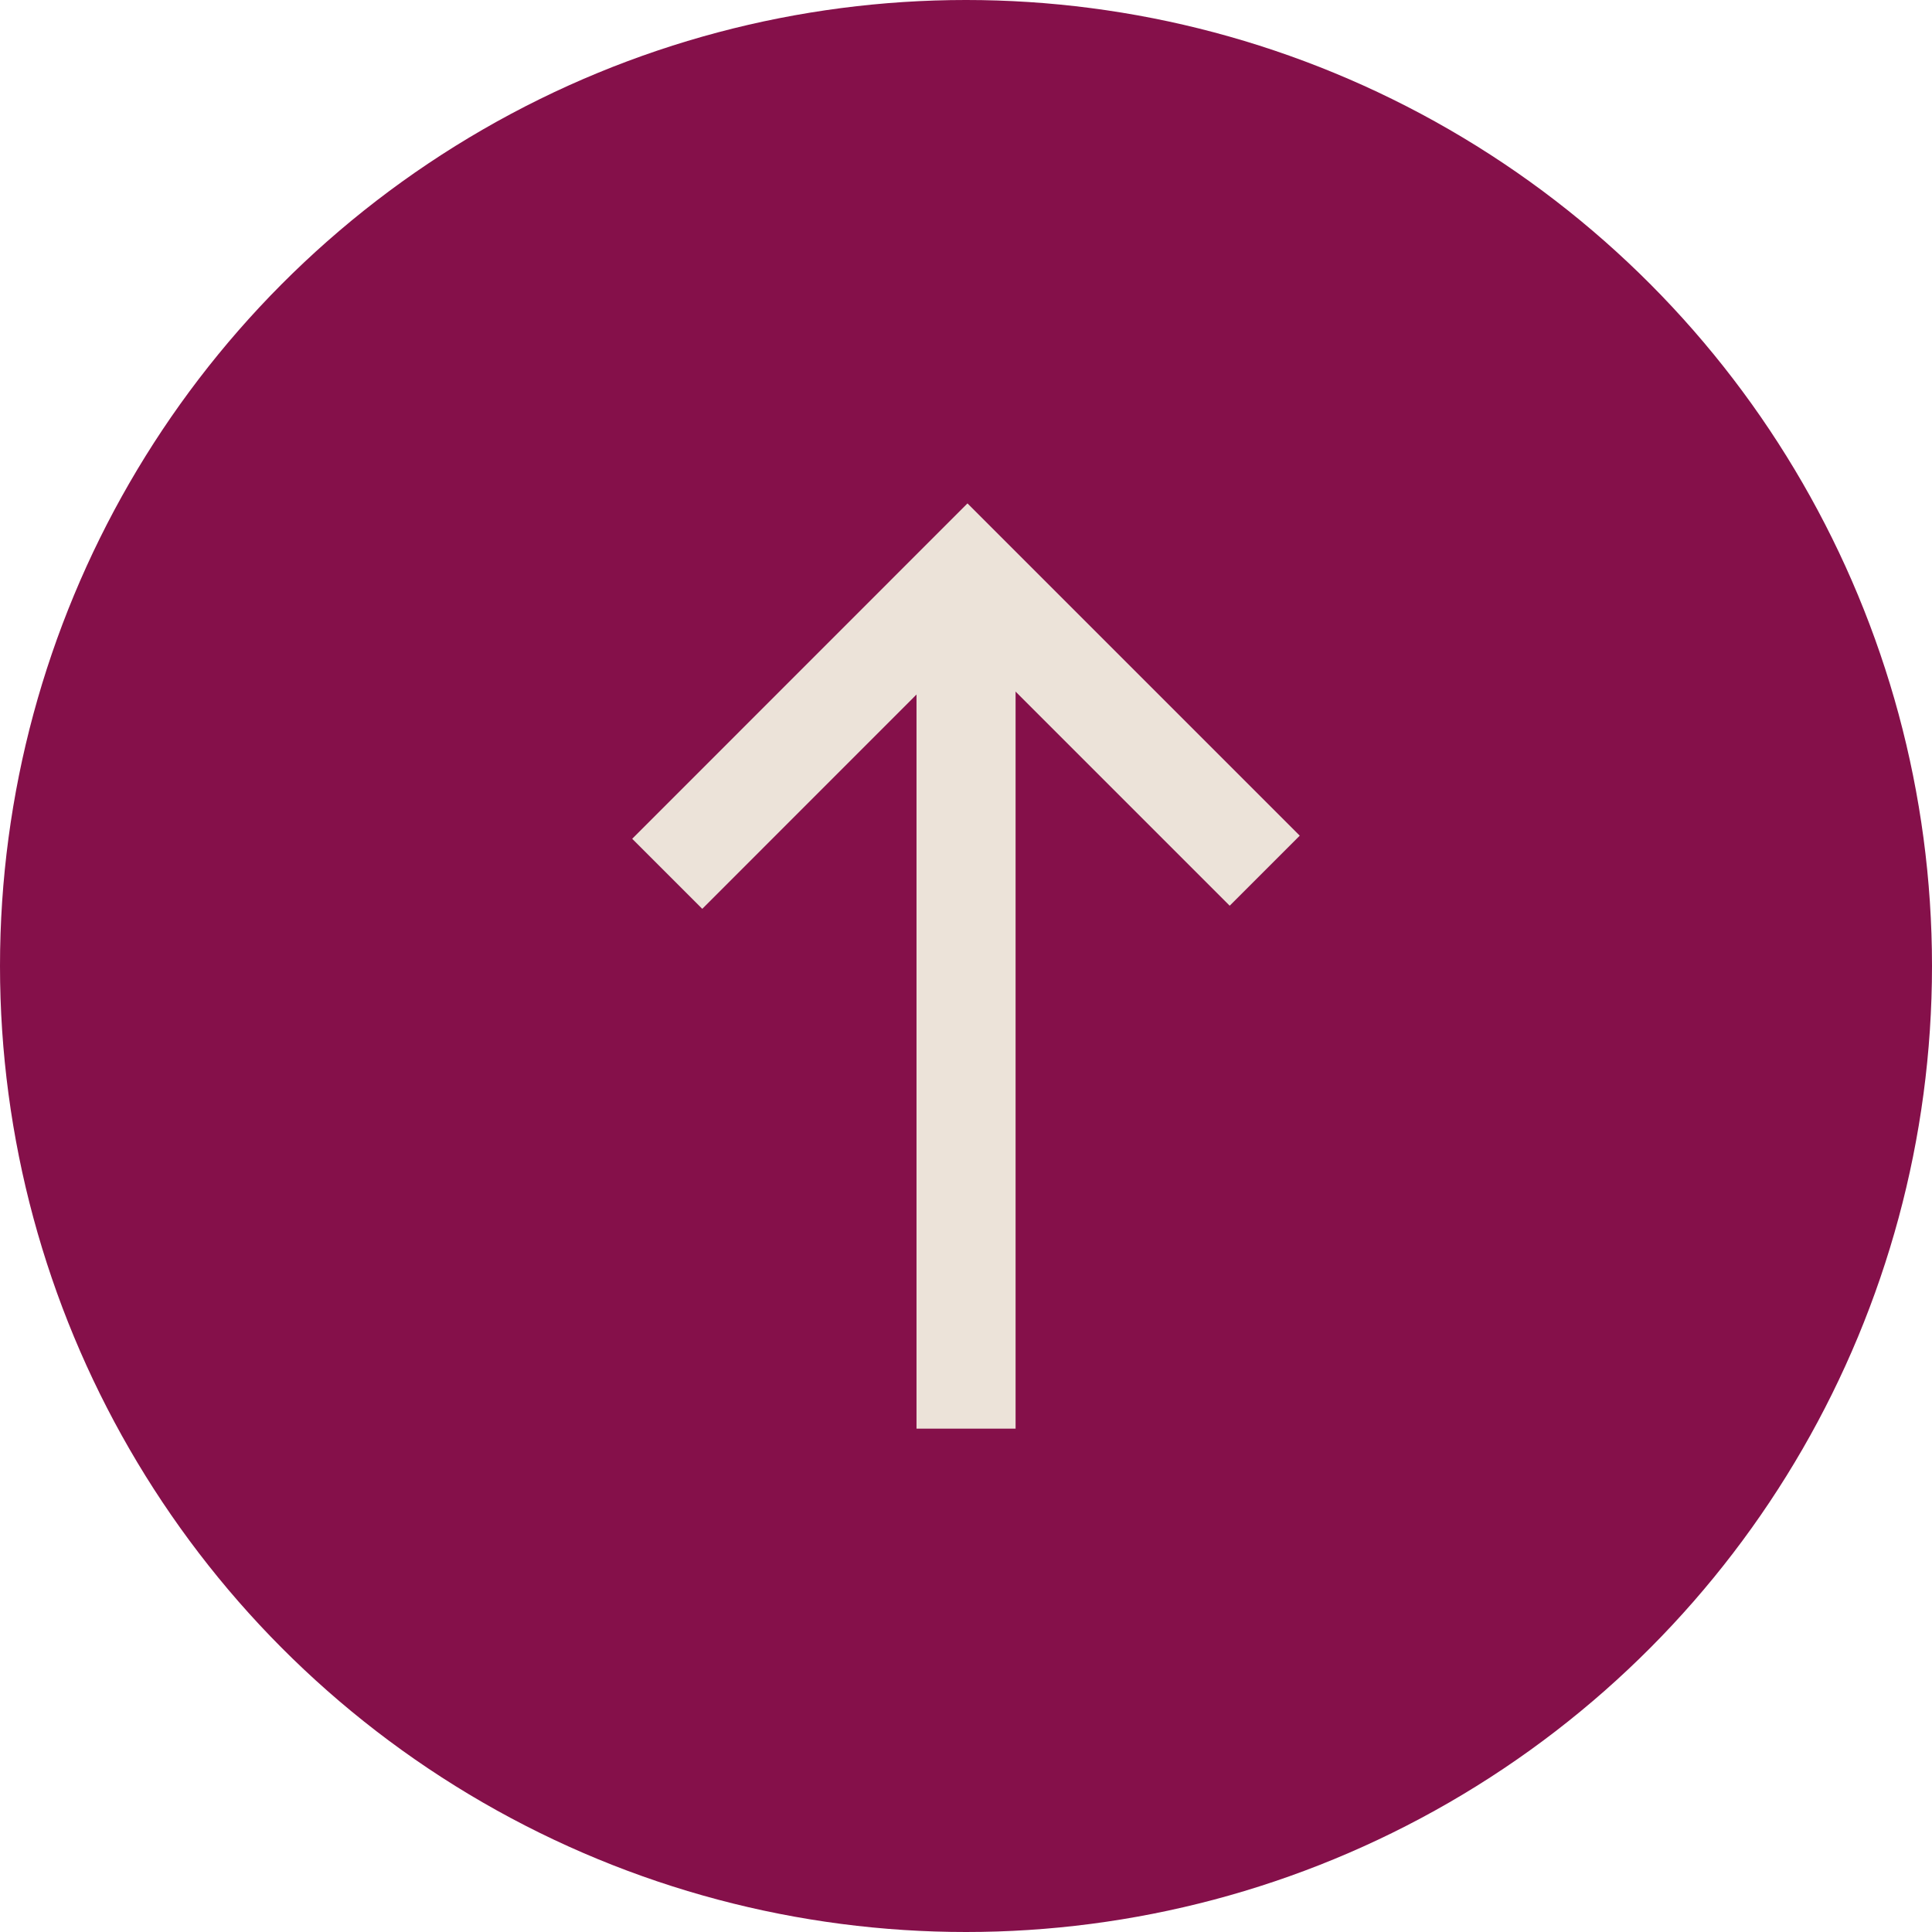 <?xml version="1.0" encoding="UTF-8"?>
<svg xmlns="http://www.w3.org/2000/svg" xmlns:xlink="http://www.w3.org/1999/xlink" width="39" height="39" viewBox="0 0 39 39">
  <defs>
    <clipPath id="clip-path">
      <rect id="Rechteck_15" data-name="Rechteck 15" width="13.477" height="18.678" transform="translate(0 0)" fill="none" stroke="#ece3d9" stroke-width="1"></rect>
    </clipPath>
  </defs>
  <g id="totop" transform="translate(-1592 -3883)">
    <circle id="Ellipse_7" data-name="Ellipse 7" cx="19.5" cy="19.5" r="19.5" transform="translate(1592 3883)" fill="#85104a"></circle>
    <g id="Gruppe_19" data-name="Gruppe 19" transform="translate(1618.239 3911.839) rotate(180)">
      <g id="Gruppe_13" data-name="Gruppe 13" clip-path="url(#clip-path)">
        <path id="Pfad_64" data-name="Pfad 64" d="M12.77,11.2,6.709,17.263l-6-6" fill="none" stroke="#ece3d9" stroke-miterlimit="10" stroke-width="2"></path>
        <line id="Linie_2" data-name="Linie 2" y2="15.969" transform="translate(6.738 0)" fill="none" stroke="#ece3d9" stroke-miterlimit="10" stroke-width="2"></line>
      </g>
    </g>
  </g>
</svg>
